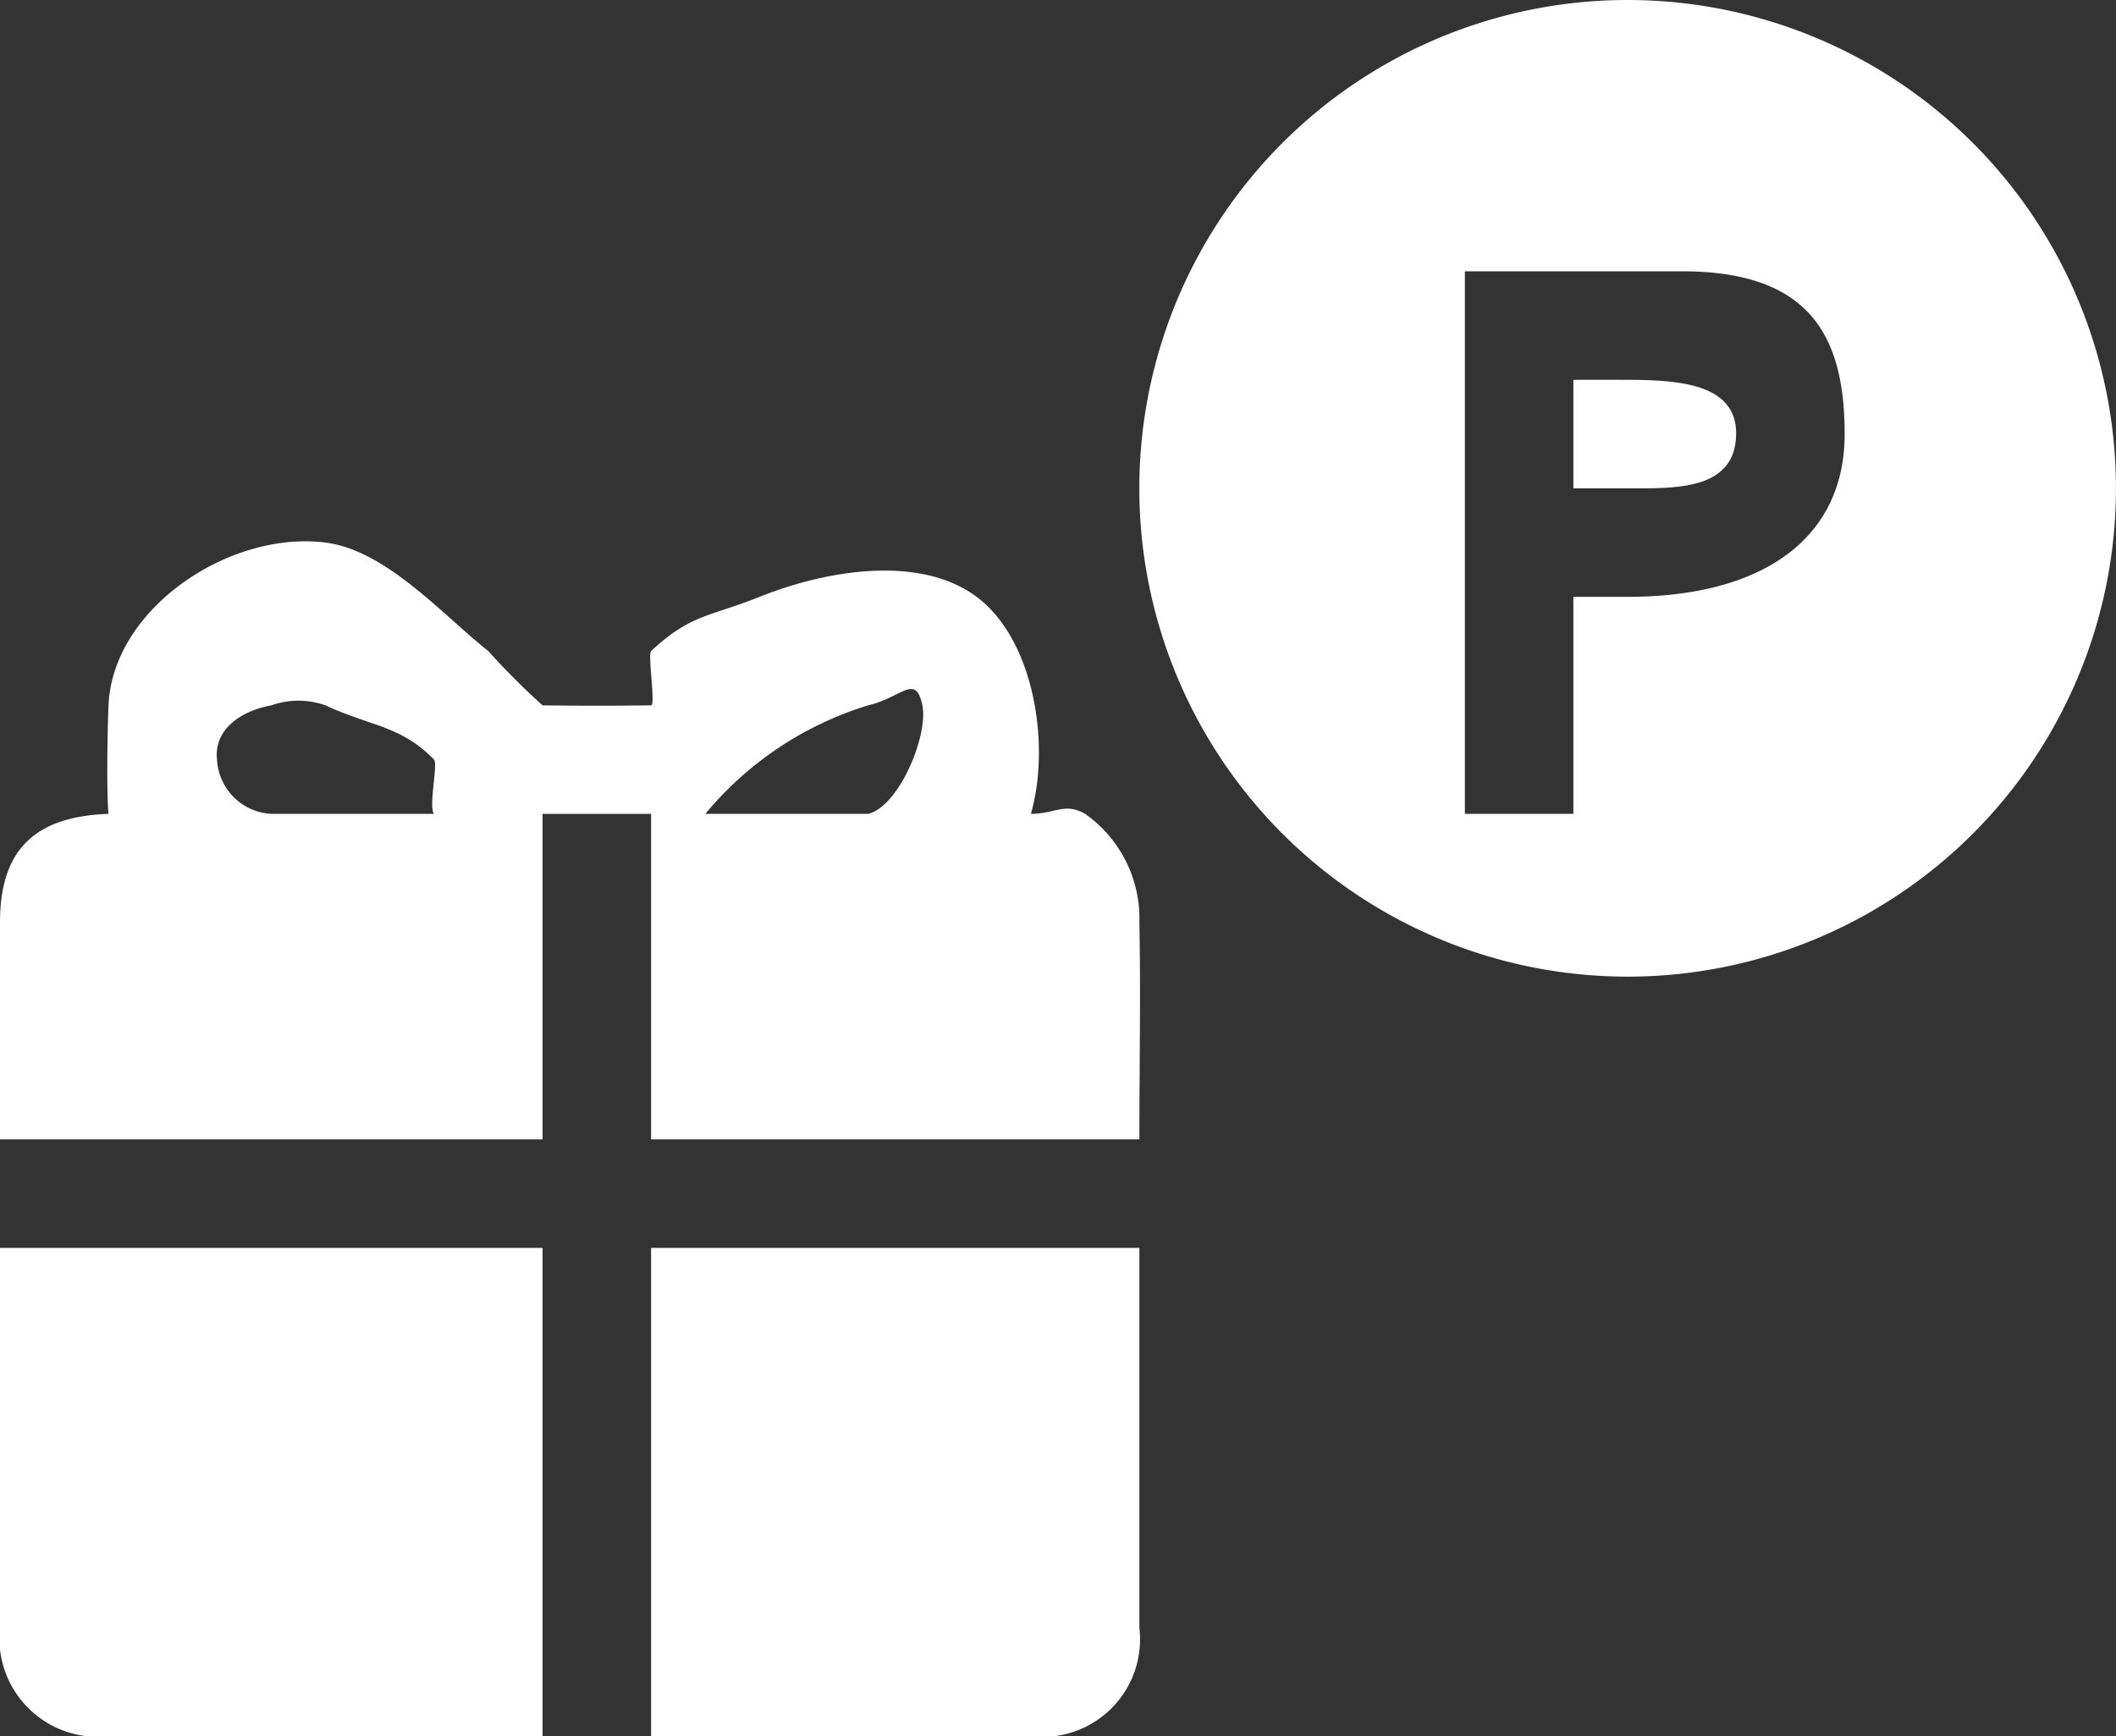 <svg xmlns="http://www.w3.org/2000/svg" viewBox="0 0 39 32">
  <rect x="0" y="0" width="39" height="32" fill="#333333" stroke="none"/>
  <defs>
    <style>
      .cls-1 {
        fill: #fff;
      }
    </style>
  </defs>
  <g id="グループ化_3" data-name="グループ化 3" transform="translate(-460.233 -568.551)">
    <path id="present" class="cls-1" d="M25.9,17.236c.084.009-.031,0,0,0h3c.066,0-.062.013,0,0,.572-.136,1.114-1.45,1-2-.123-.6-.384-.141-1,0a6.289,6.289,0,0,0-3,2m-5,0c-.106-.114.075-.921,0-1-.616-.633-1.186-.617-2-1a1.5,1.5,0,0,0-1,0c-.554.1-1.062.442-1,1a1.056,1.056,0,0,0,1,1c.994,0,2.011,0,3,0,.044,0-.092,0,0,0m11,0c.444,0,.626-.215,1,0a2.359,2.359,0,0,1,1,2c.026,1.434,0,2.549,0,4h-9v-6h-2v6h-10v-4c0-1.346.65-1.952,2-2h0c-.04-.431-.018-1.582,0-2,.075-1.781,2.223-3.224,4-3,1.121.145,2.142,1.318,3,2,.242.193-.237-.193,0,0a13.407,13.407,0,0,0,1,1c.726.009,1.274.009,2,0,.088,0-.066-.938,0-1,.739-.686,1.055-.622,2-1,1.192-.479,2.936-.792,4,0s1.365,2.734,1,4c-.013.066.022-.079,0,0Zm-19,8h10v9h-8a1.813,1.813,0,0,1-2-2v-7Zm21,0v7a1.8,1.8,0,0,1-2,2h-7v-9Z" transform="translate(447.333 566.315)"/>
    <g id="point" transform="translate(481.014 569)">
      <path id="パス_2" data-name="パス 2" class="cls-1" d="M241.194,179.457v2h1c.849,0,1.989.052,2-1,.007-.9-.983-1-2-1C242.194,179.454,241.194,179.457,241.194,179.457Z" transform="translate(-232.976 -172.906)"/>
      <path id="パス_3" data-name="パス 3" class="cls-1" d="M9.118,10.551v4h-2v-10h4c2.332,0,3,1.163,3,3,0,1.906-1.482,3-4,3Zm1-11a9,9,0,1,0,0,18,9,9,0,1,0,0-18" transform="translate(-0.9 0)"/>
    </g>
  </g>
</svg>

